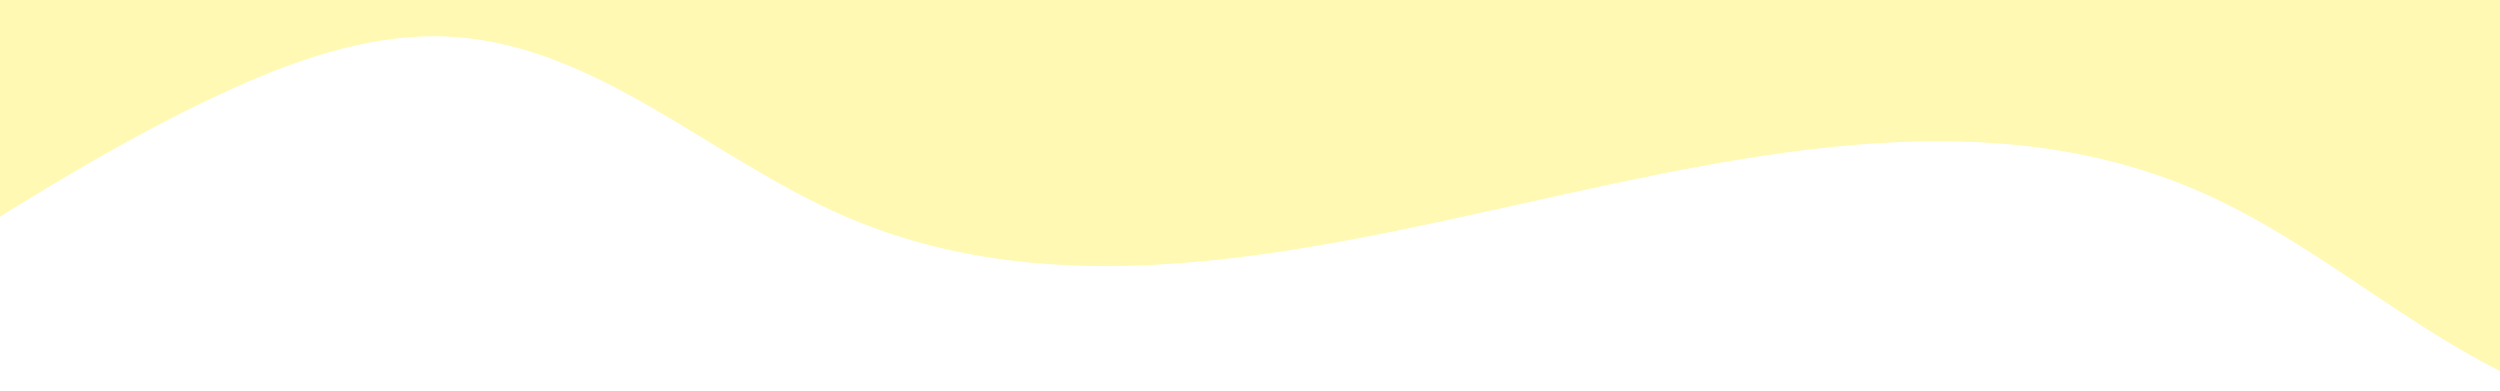 <svg xmlns="http://www.w3.org/2000/svg" xmlns:xlink="http://www.w3.org/1999/xlink" width="1920" zoomAndPan="magnify" viewBox="0 0 1440 225" height="300" preserveAspectRatio="xMidYMid meet" version="1.0"><rect x="-144" width="1728" fill="#ffffff" y="-22.5" height="270" fill-opacity="1"/><rect x="-144" width="1728" fill="#ffffff" y="-22.5" height="270" fill-opacity="1"/><path fill="#fff9b3" d="M -1268.719 -401.219 L -1268.719 578.98 C -1197.871 555.055 -1136.996 504.031 -1095.59 441.395 C -1065.445 395.805 -1044.293 343.609 -1006.25 304.395 C -928.289 223.969 -800.984 218.492 -690.688 238.121 C -580.43 257.75 -471.188 297.082 -359.637 286.918 C -176.383 270.184 -33.363 126.418 134.41 50.801 C 174.328 32.816 217.34 18.426 261.051 21.242 C 344.016 26.637 409.625 91.07 485.867 124.227 C 729.684 230.262 1025.621 3.57 1268.777 111.09 C 1348.691 146.434 1413.168 215.289 1498.129 235.617 C 1557.988 249.969 1620.938 238.238 1682.203 244.301 C 1687.637 244.848 1693.113 245.668 1698.586 246.645 L 1698.586 -401.141 L -1268.719 -401.141 Z M -1268.719 -401.219 " fill-opacity="1" fill-rule="nonzero"/></svg>